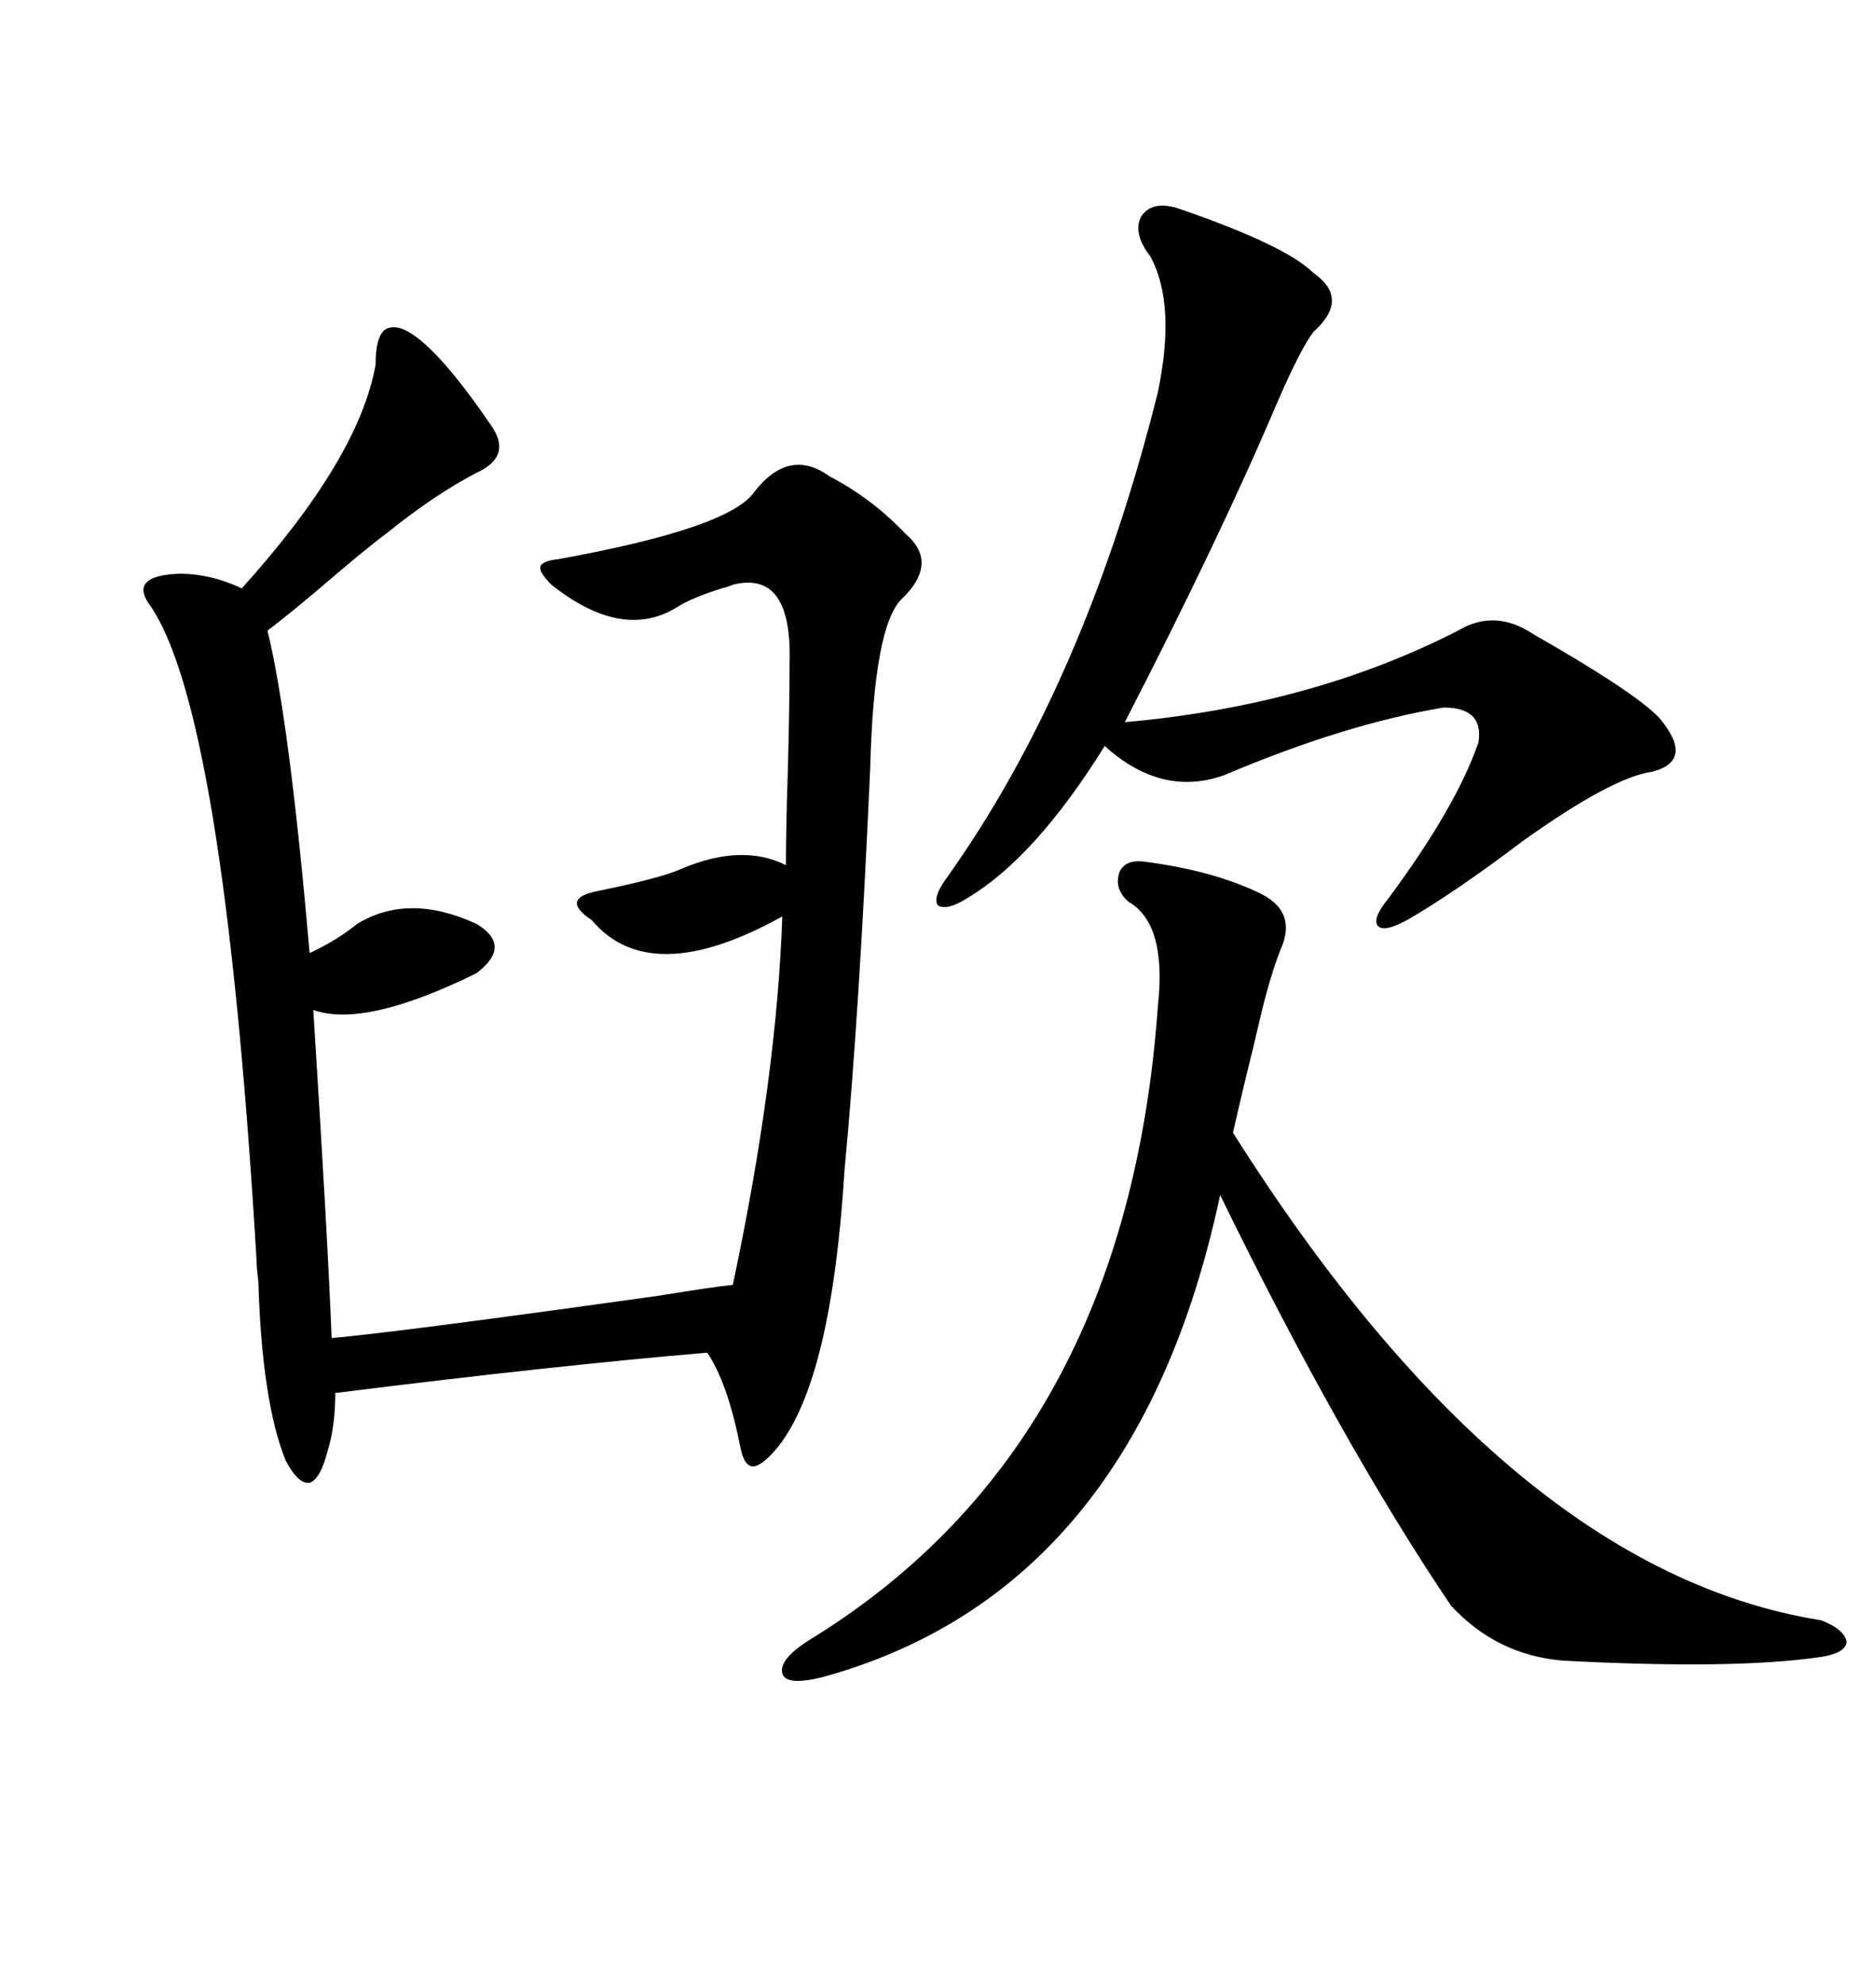 <svg xmlns="http://www.w3.org/2000/svg" xmlns:xlink="http://www.w3.org/1999/xlink" width="300" height="317.285"><path d="M66.21 53.61L66.21 53.61Q70.90 56.84 78.52 67.97L78.52 67.97Q82.03 72.95 76.17 75.59L76.17 75.59Q69.43 79.10 61.82 85.25L61.82 85.25Q59.77 86.72 54.20 91.41L54.20 91.41Q46.00 98.44 42.77 100.78L42.77 100.78Q46.29 115.14 49.51 152.34L49.51 152.34Q53.91 150.29 57.13 147.66L57.13 147.66Q65.33 142.68 76.17 147.66L76.17 147.66Q82.03 151.17 76.17 155.57L76.17 155.57Q58.30 164.36 50.10 161.43L50.10 161.43Q52.44 198.34 53.03 213.87L53.03 213.87Q63.28 212.99 105.18 207.13L105.18 207.13Q114.26 205.66 117.19 205.37L117.19 205.37Q124.22 172.27 125.10 146.48L125.10 146.48Q104.00 158.20 94.63 147.07L94.63 147.07Q91.99 145.31 92.29 144.14L92.29 144.14Q92.58 142.97 95.80 142.38L95.80 142.38Q105.76 140.33 108.98 138.87L108.98 138.87Q118.65 134.77 125.68 138.28L125.68 138.28Q125.68 132.42 125.98 123.34L125.98 123.34Q126.27 113.09 126.27 105.47L126.27 105.47Q126.56 91.11 117.19 93.46L117.19 93.46Q116.60 93.75 115.43 94.04L115.43 94.04Q110.74 95.51 108.40 96.97L108.40 96.97Q99.61 102.54 88.18 93.46L88.18 93.46Q86.13 91.41 86.43 90.53L86.43 90.53Q86.72 89.65 89.36 89.36L89.36 89.36Q116.89 84.38 120.70 78.52L120.70 78.52Q126.27 71.48 132.71 76.17L132.71 76.17Q139.45 79.69 144.73 85.25L144.73 85.25Q150.29 89.94 144.14 95.80L144.14 95.80Q139.75 100.20 139.16 122.75L139.16 122.75Q137.40 162.30 135.06 186.91L135.06 186.91Q133.01 220.31 124.51 231.15L124.51 231.15Q121.88 234.38 120.41 234.38L120.41 234.38Q118.95 234.38 118.36 231.15L118.36 231.15Q116.31 220.90 113.09 216.21L113.09 216.21Q88.77 218.26 53.61 222.66L53.61 222.66Q53.61 227.93 52.44 231.74L52.44 231.74Q51.27 236.43 49.51 237.01L49.51 237.01Q47.75 237.30 45.70 233.50L45.70 233.50Q41.89 224.12 41.31 204.79L41.31 204.79Q41.02 202.44 41.02 201.27L41.02 201.27Q35.74 112.79 23.73 96.39L23.73 96.39Q20.80 91.99 28.71 91.70L28.71 91.70Q33.69 91.70 38.67 94.04L38.67 94.04Q57.42 73.24 60.06 58.30L60.06 58.30Q60.06 53.91 61.52 52.73L61.52 52.73Q63.28 51.56 66.21 53.61ZM182.81 137.70L182.81 137.70Q194.24 139.16 201.86 142.97L201.86 142.97Q207.42 145.90 204.79 151.76L204.79 151.76Q203.03 156.15 201.27 163.77L201.27 163.77Q200.68 166.41 199.22 172.27L199.22 172.27Q197.75 178.42 197.17 181.05L197.17 181.05Q241.41 251.07 291.21 258.98L291.21 258.98Q295.02 260.45 295.31 262.50L295.31 262.50Q295.02 264.26 291.21 264.84L291.21 264.84Q277.44 266.89 249.90 265.43L249.90 265.43Q239.36 264.55 232.03 256.64L232.03 256.64Q214.45 230.57 195.12 191.02L195.12 191.02Q181.64 254.30 131.54 268.07L131.54 268.07Q125.68 269.53 125.10 267.48L125.10 267.48Q124.51 265.14 129.79 261.91L129.79 261.91Q180.18 230.86 185.16 160.84L185.16 160.84Q186.62 147.66 180.47 144.14L180.47 144.14Q178.13 142.09 179.00 139.45L179.00 139.45Q179.88 137.40 182.81 137.70ZM188.67 33.40L188.67 33.40Q205.66 39.26 210.06 43.65L210.06 43.65Q215.92 47.75 210.06 53.03L210.06 53.03Q208.01 55.66 204.20 64.45L204.20 64.45Q195.12 85.84 179.88 115.43L179.88 115.43Q209.77 112.79 233.20 100.78L233.20 100.78Q239.06 97.27 245.21 101.37L245.21 101.37Q261.62 110.74 265.43 114.84L265.43 114.84Q271.00 121.58 264.26 123.34L264.26 123.34Q257.81 124.22 243.46 134.47L243.46 134.47Q232.62 142.68 225 147.07L225 147.07Q221.19 149.12 220.31 147.95L220.31 147.95Q219.43 146.78 222.07 143.55L222.07 143.55Q232.91 128.91 236.43 118.65L236.43 118.65Q237.30 113.09 230.86 113.09L230.86 113.09Q215.04 115.72 195.70 123.93L195.70 123.93Q185.74 127.44 176.66 119.24L176.66 119.24Q165.53 137.11 154.69 143.55L154.69 143.55Q151.46 145.61 150 144.73L150 144.73Q149.12 143.55 151.17 140.63L151.17 140.63Q173.44 109.57 185.16 62.70L185.16 62.70Q188.09 48.63 183.98 41.02L183.98 41.02Q181.05 37.21 182.52 34.57L182.52 34.57Q184.28 31.93 188.67 33.40Z"/></svg>